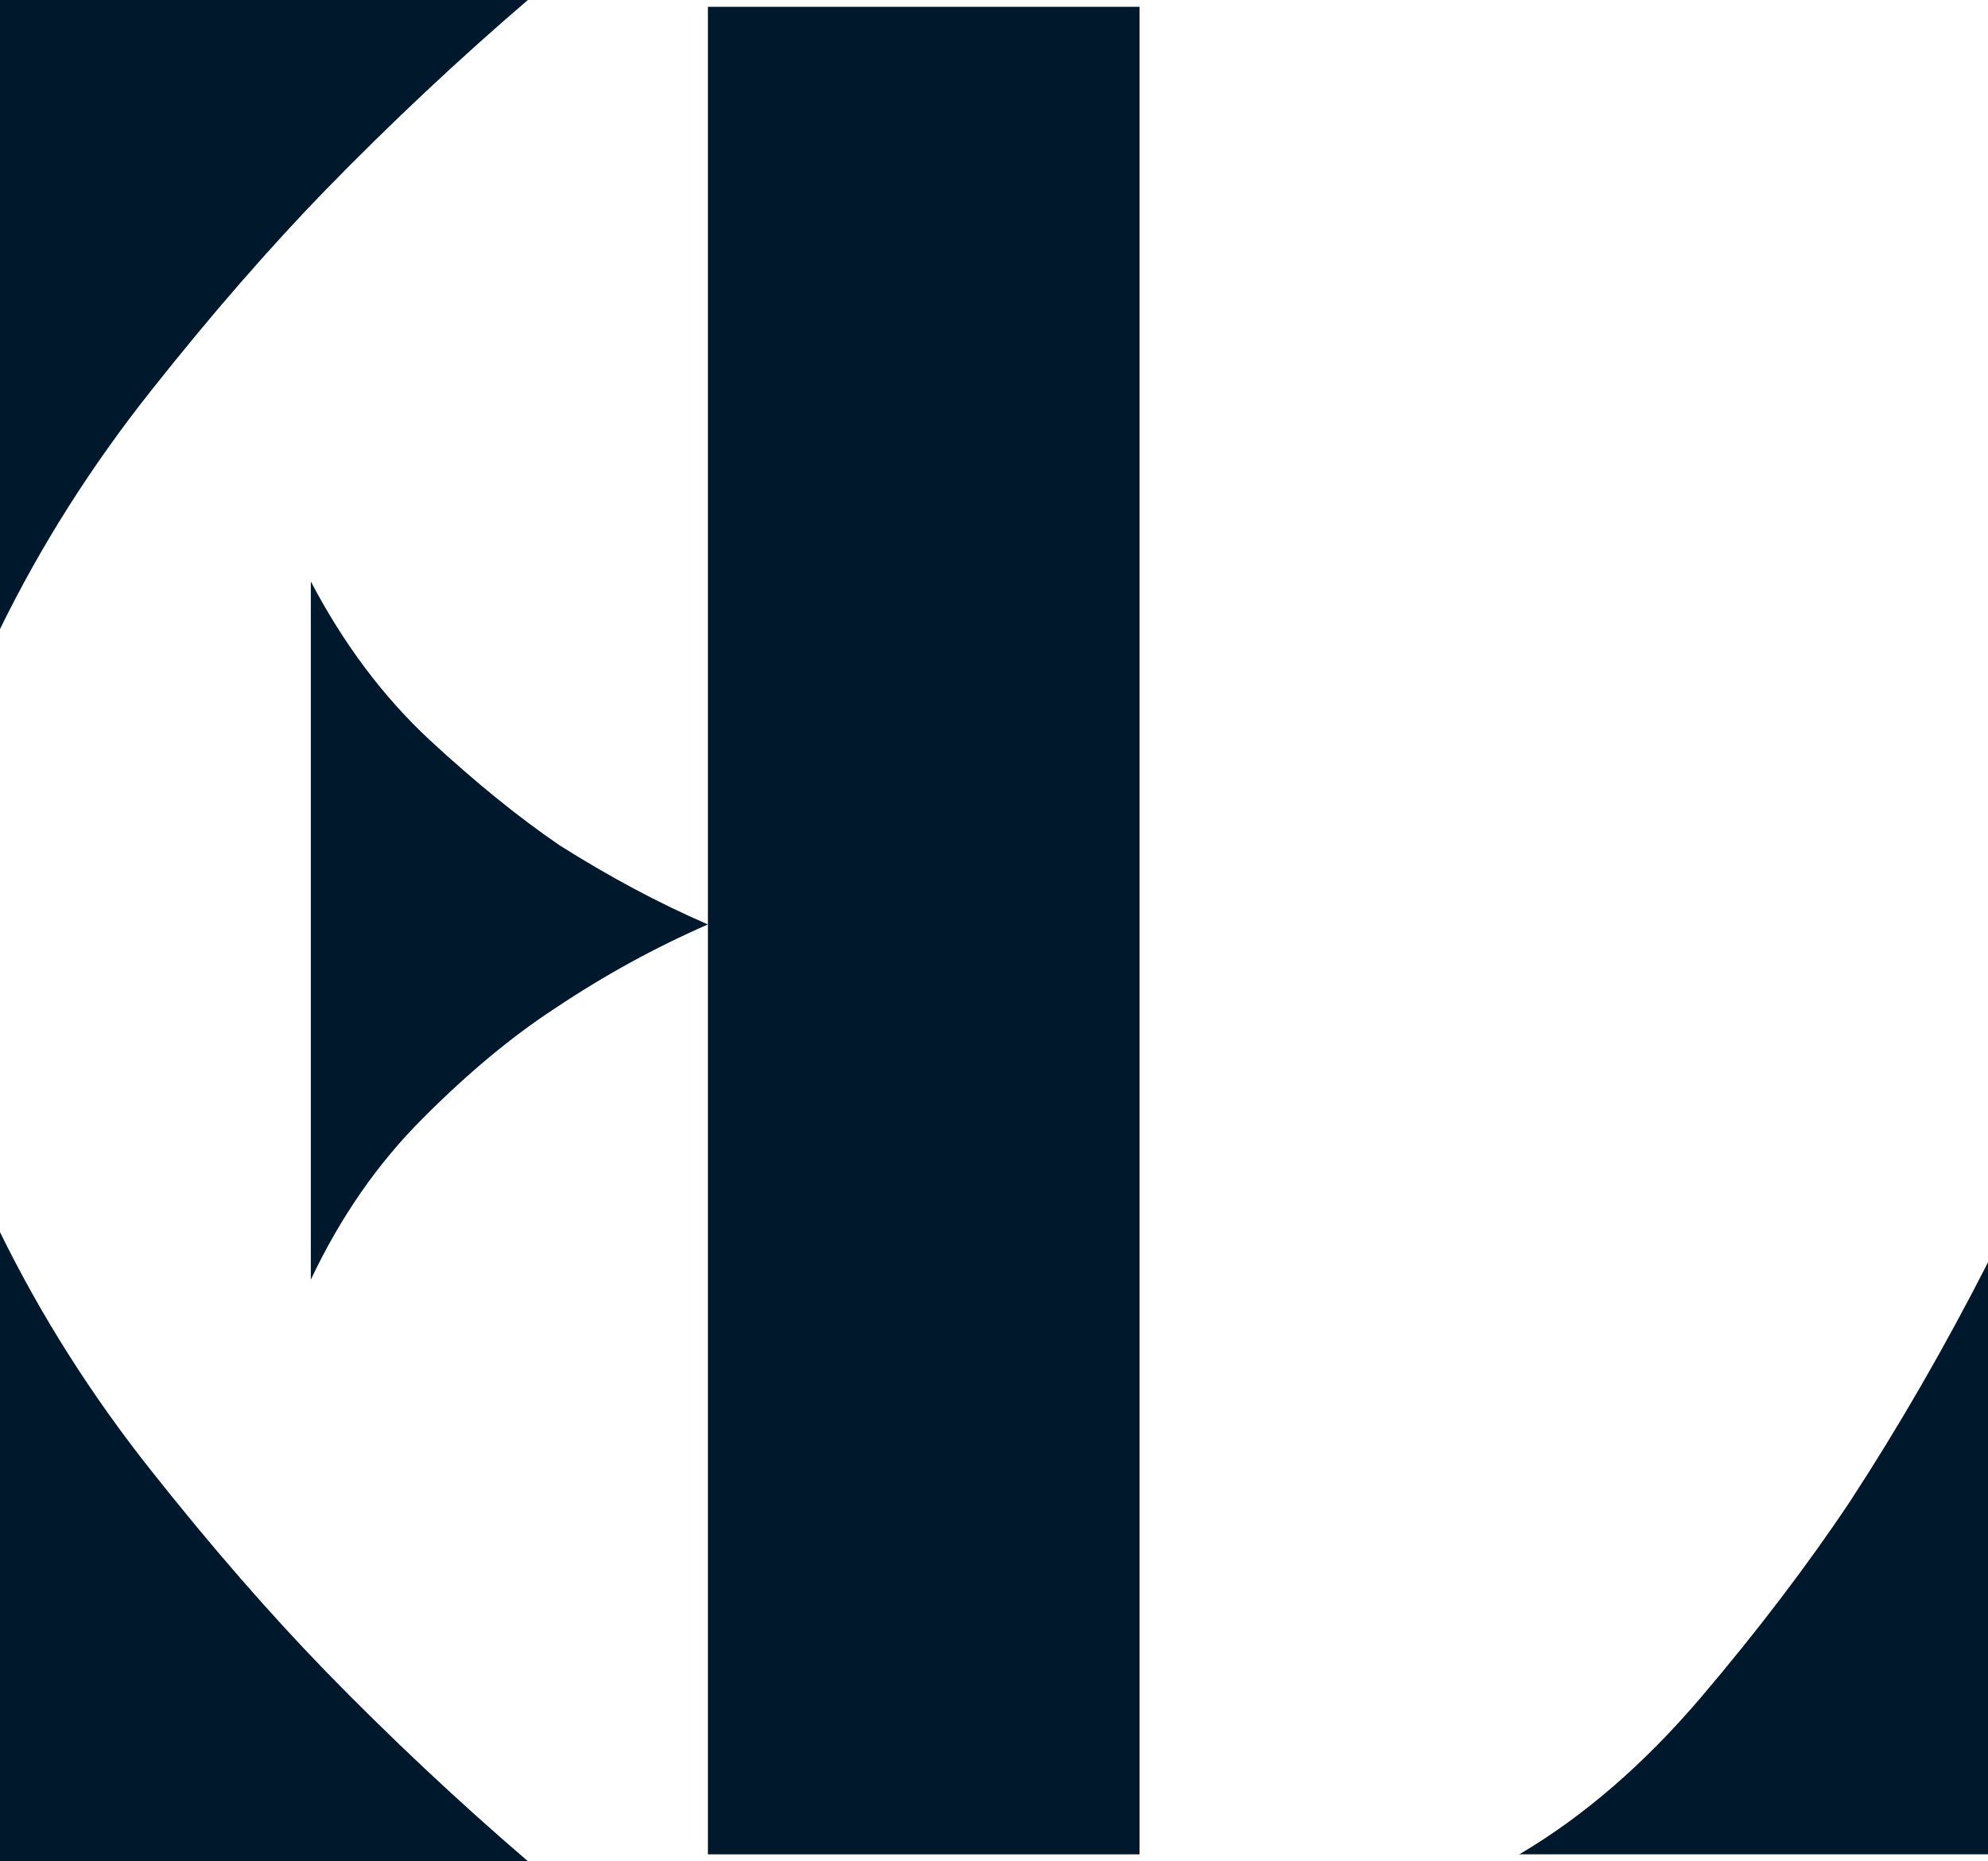 <svg xmlns="http://www.w3.org/2000/svg" id="Layer_2" data-name="Layer 2" viewBox="0 0 1018.01 952.93"><defs><style>      .cls-1 {        fill: #00182c;      }    </style></defs><g id="Layer_1-2" data-name="Layer 1"><g><path class="cls-1" d="M219.75,378.63c-23.51-21.92-43.76-48.86-60.58-80.9v357.48c15.14-32.04,34.27-59.62,57.47-82.74,23.11-23.19,45.67-41.93,67.59-56.19,25.19-16.9,51.33-31.17,78.27-42.96-25.27-10.92-50.53-24.47-75.8-40.41-21.04-14.35-43.36-32.44-66.95-54.28Z"></path><path class="cls-1" d="M166.75,97.24C200.38,62.73,234.98,30.29,270.29,0H0V322.09c21.04-42.96,46.95-83.77,77.71-122.51,30.69-38.74,60.42-72.85,89.03-102.34Z"></path><path class="cls-1" d="M77.71,753.35c-30.77-38.74-56.67-79.55-77.71-122.51v322.1H270.29c-35.31-30.29-69.9-62.73-103.54-97.24-28.61-29.49-58.35-63.61-89.03-102.34Z"></path><path class="cls-1" d="M947.31,768.83c-21.92,32.84-47.43,66.32-76.44,100.43-29.09,34.11-60.02,60.82-92.86,80.19h240v-303.12c-21.92,42.96-45.43,83.77-70.7,122.51Z"></path><polygon class="cls-1" points="362.51 473.32 362.51 949.45 583.53 949.45 583.53 3.49 362.51 3.49 362.51 473.32"></polygon></g></g></svg>